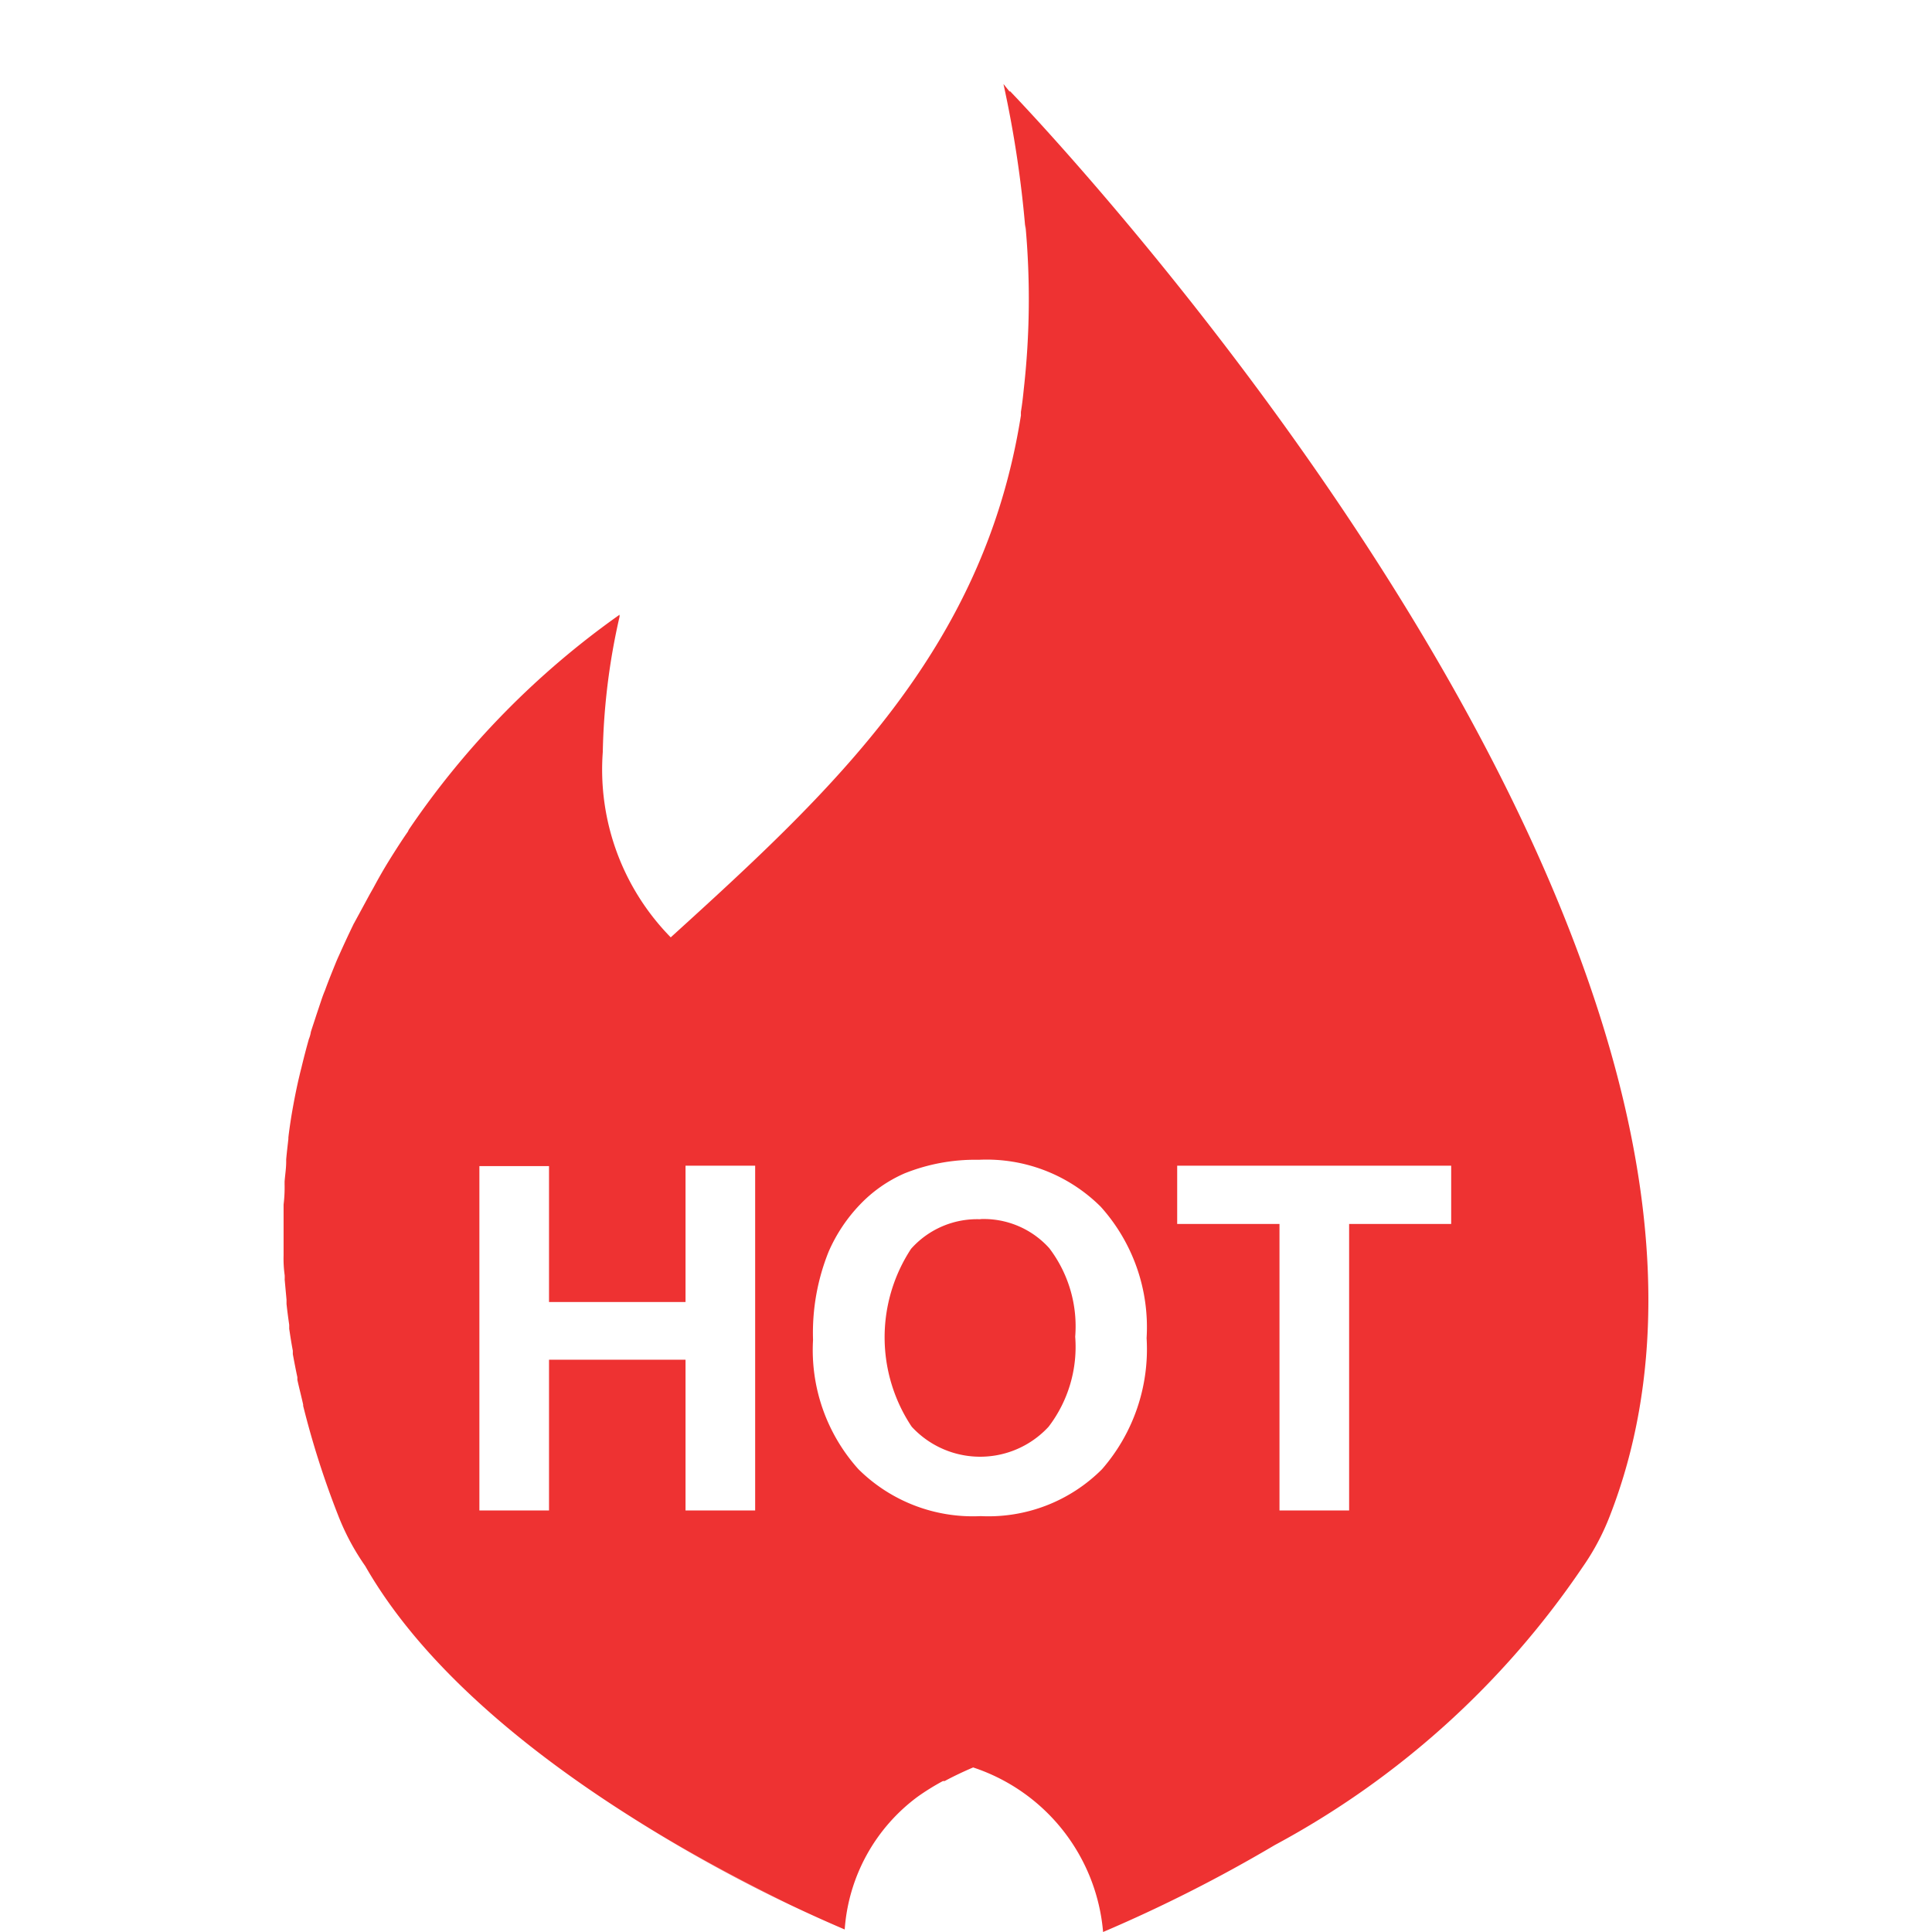 <svg xmlns="http://www.w3.org/2000/svg" xmlns:xlink="http://www.w3.org/1999/xlink" width="23" height="23" viewBox="0 0 23 23"><defs><style>.a{fill:#ff8181;opacity:0.48;}.b{fill:none;}.c{clip-path:url(#a);}.d{clip-path:url(#b);}.e{fill:#ee3232;}</style><clipPath id="a"><rect class="a" width="23" height="23" transform="translate(16.624 1935)"/></clipPath><clipPath id="b"><rect class="b" width="16.247" height="22"/></clipPath></defs><g class="c" transform="translate(-16.624 -1935)"><g class="d" transform="translate(20 1936)"><path class="e" d="M114.562,34.484h0m1.471,11.456a1.052,1.052,0,0,0-.827.352,1.919,1.919,0,0,0,.007,2.117,1.108,1.108,0,0,0,1.565.066q.034-.031.066-.066a1.565,1.565,0,0,0,.316-1.071,1.536,1.536,0,0,0-.309-1.054,1.048,1.048,0,0,0-.821-.346Z" transform="translate(-107.736 -32.425)"/><path class="e" d="M15.463,17.658a2.853,2.853,0,0,0,.324-.607c2.54-6.5-6.211-16-7.142-16.969V.093L8.57,0a13.212,13.212,0,0,1,.261,1.726v-.05a9.618,9.618,0,0,1-.019,1.955c-.009.091-.02.186-.034.27a.427.427,0,0,0,0,.043c-.441,2.8-2.247,4.469-4.169,6.215A2.85,2.85,0,0,1,3.8,7.952,7.87,7.87,0,0,1,4,6.34a.093.093,0,0,1,0-.022,10,10,0,0,0-2.51,2.56L1.48,8.9c-.074.106-.145.218-.216.331l-.009.015c-.067.108-.128.216-.186.324l-.043.076L.84,9.989a.076.076,0,0,0-.009.017c-.061.125-.119.251-.173.372-.015.032-.028.063-.041.095-.043.106-.086.212-.125.32-.013.03-.024.06-.035.091l-.067.2c-.022.069-.045.136-.065.2a.37.37,0,0,1-.024.086c-.033.117-.063.233-.091.35-.011.041-.02.082-.03.123-.034.147-.063.3-.088.449-.013.084-.026.168-.035.251v.017c-.009.08-.019.162-.026.242v.028c0,.078-.013.158-.019.236v.035A1.654,1.654,0,0,1,0,13.34v.605a1.437,1.437,0,0,0,.013.236.476.476,0,0,1,0,.052l.022.24v.05c.009.084.02.166.032.249v.047c.013.086.026.173.043.261v.041c.017.091.035.186.054.274v.032c.022.1.045.186.069.294v.015a10.456,10.456,0,0,0,.415,1.3,2.849,2.849,0,0,0,.324.607c1.49,2.607,5.686,4.312,5.686,4.312A17.8,17.8,0,0,1,4.1,20.607,17.8,17.8,0,0,0,6.68,21.97a2.154,2.154,0,0,1,.869-1.581,2.811,2.811,0,0,1,.3-.186H7.87c.108-.058.222-.112.339-.162A2.265,2.265,0,0,1,9.756,22,17.494,17.494,0,0,0,11.8,20.965,10.315,10.315,0,0,0,15.463,17.658Zm-9.849-.676H4.785V15.187H3.16v1.795H2.331v-4.1H3.16V14.5H4.785V12.877h.829Zm4.13-.492a1.91,1.91,0,0,1-1.445.559,1.933,1.933,0,0,1-1.456-.559,2.12,2.12,0,0,1-.54-1.538A2.589,2.589,0,0,1,6.489,13.9a1.914,1.914,0,0,1,.372-.559,1.643,1.643,0,0,1,.531-.372,2.257,2.257,0,0,1,.884-.162,1.925,1.925,0,0,1,1.452.559,2.144,2.144,0,0,1,.546,1.564A2.174,2.174,0,0,1,9.743,16.491Zm.894-2.919v-.694H13.9v.694H12.685v3.411h-.829V13.571Z"/></g></g></svg>
